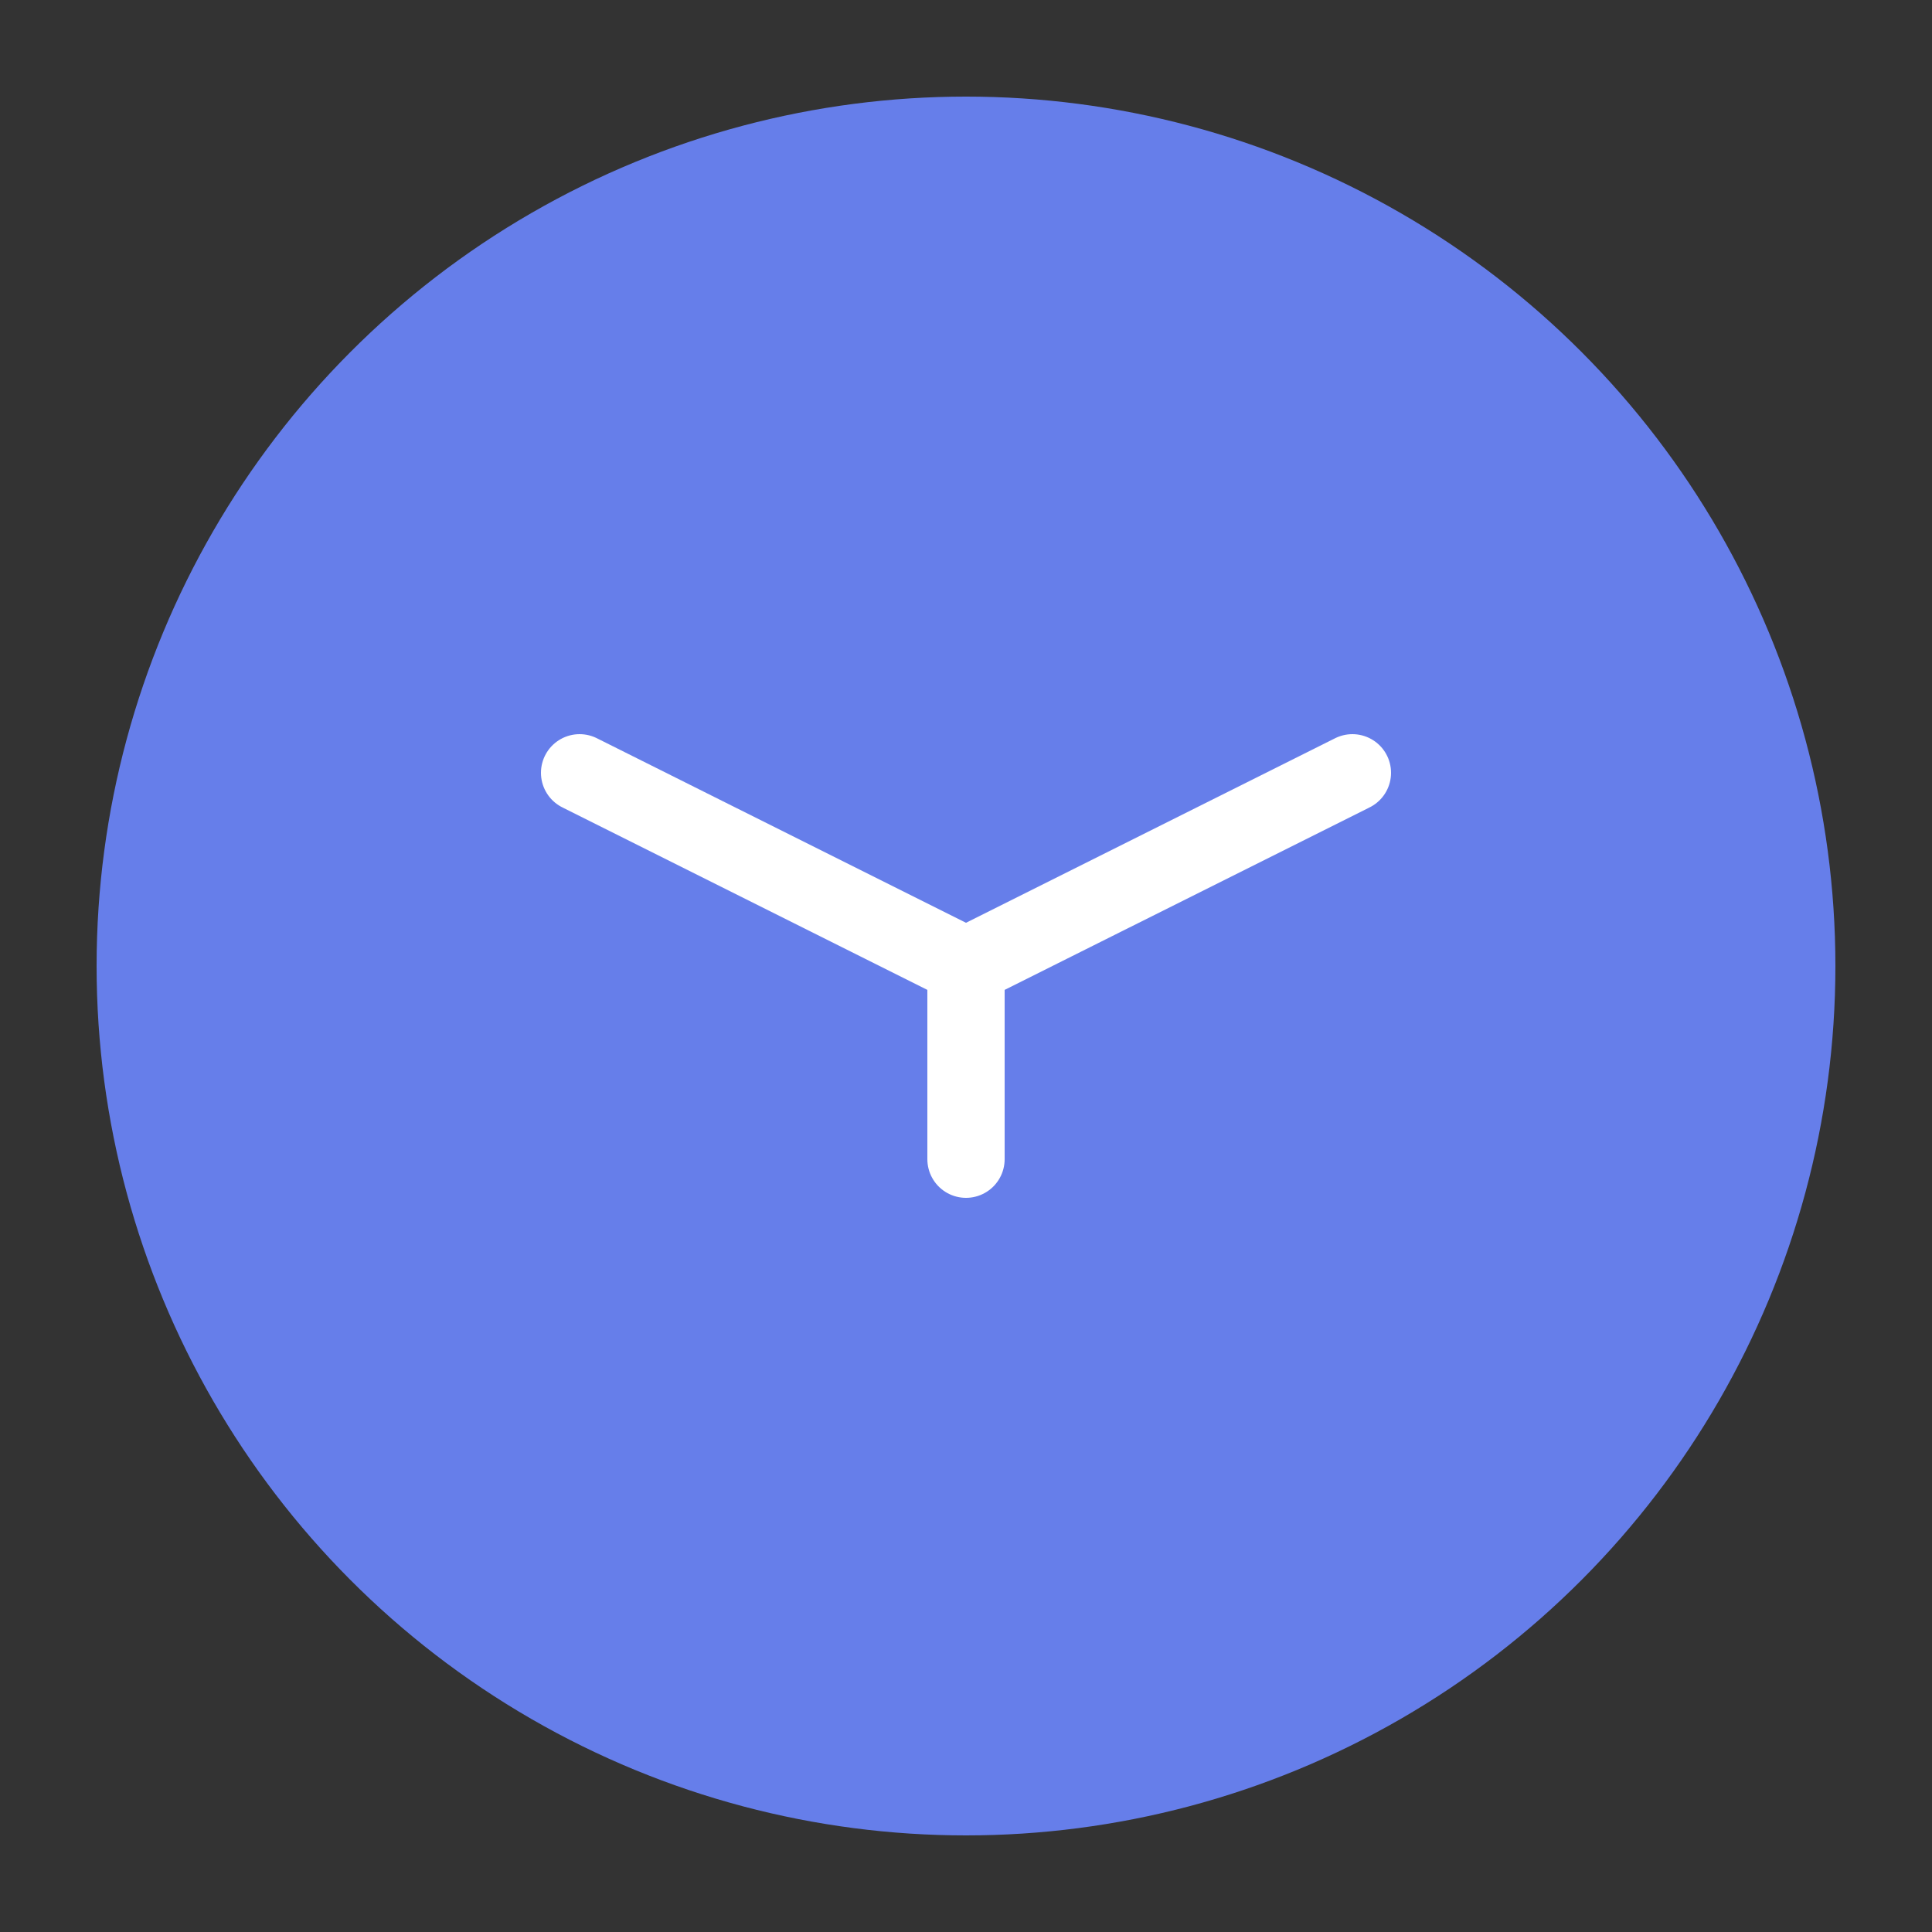 <svg xmlns="http://www.w3.org/2000/svg" viewBox="0 0 100 100"><rect x="0" y="0" width="100" height="100" fill="#333333" stroke="none"/><circle cx="50" cy="50" r="45" fill="#667eea"/><path d="M30 40 L50 50 L70 40 M50 50 L50 60" stroke="white" stroke-width="4" fill="none" stroke-linecap="round"/></svg>

